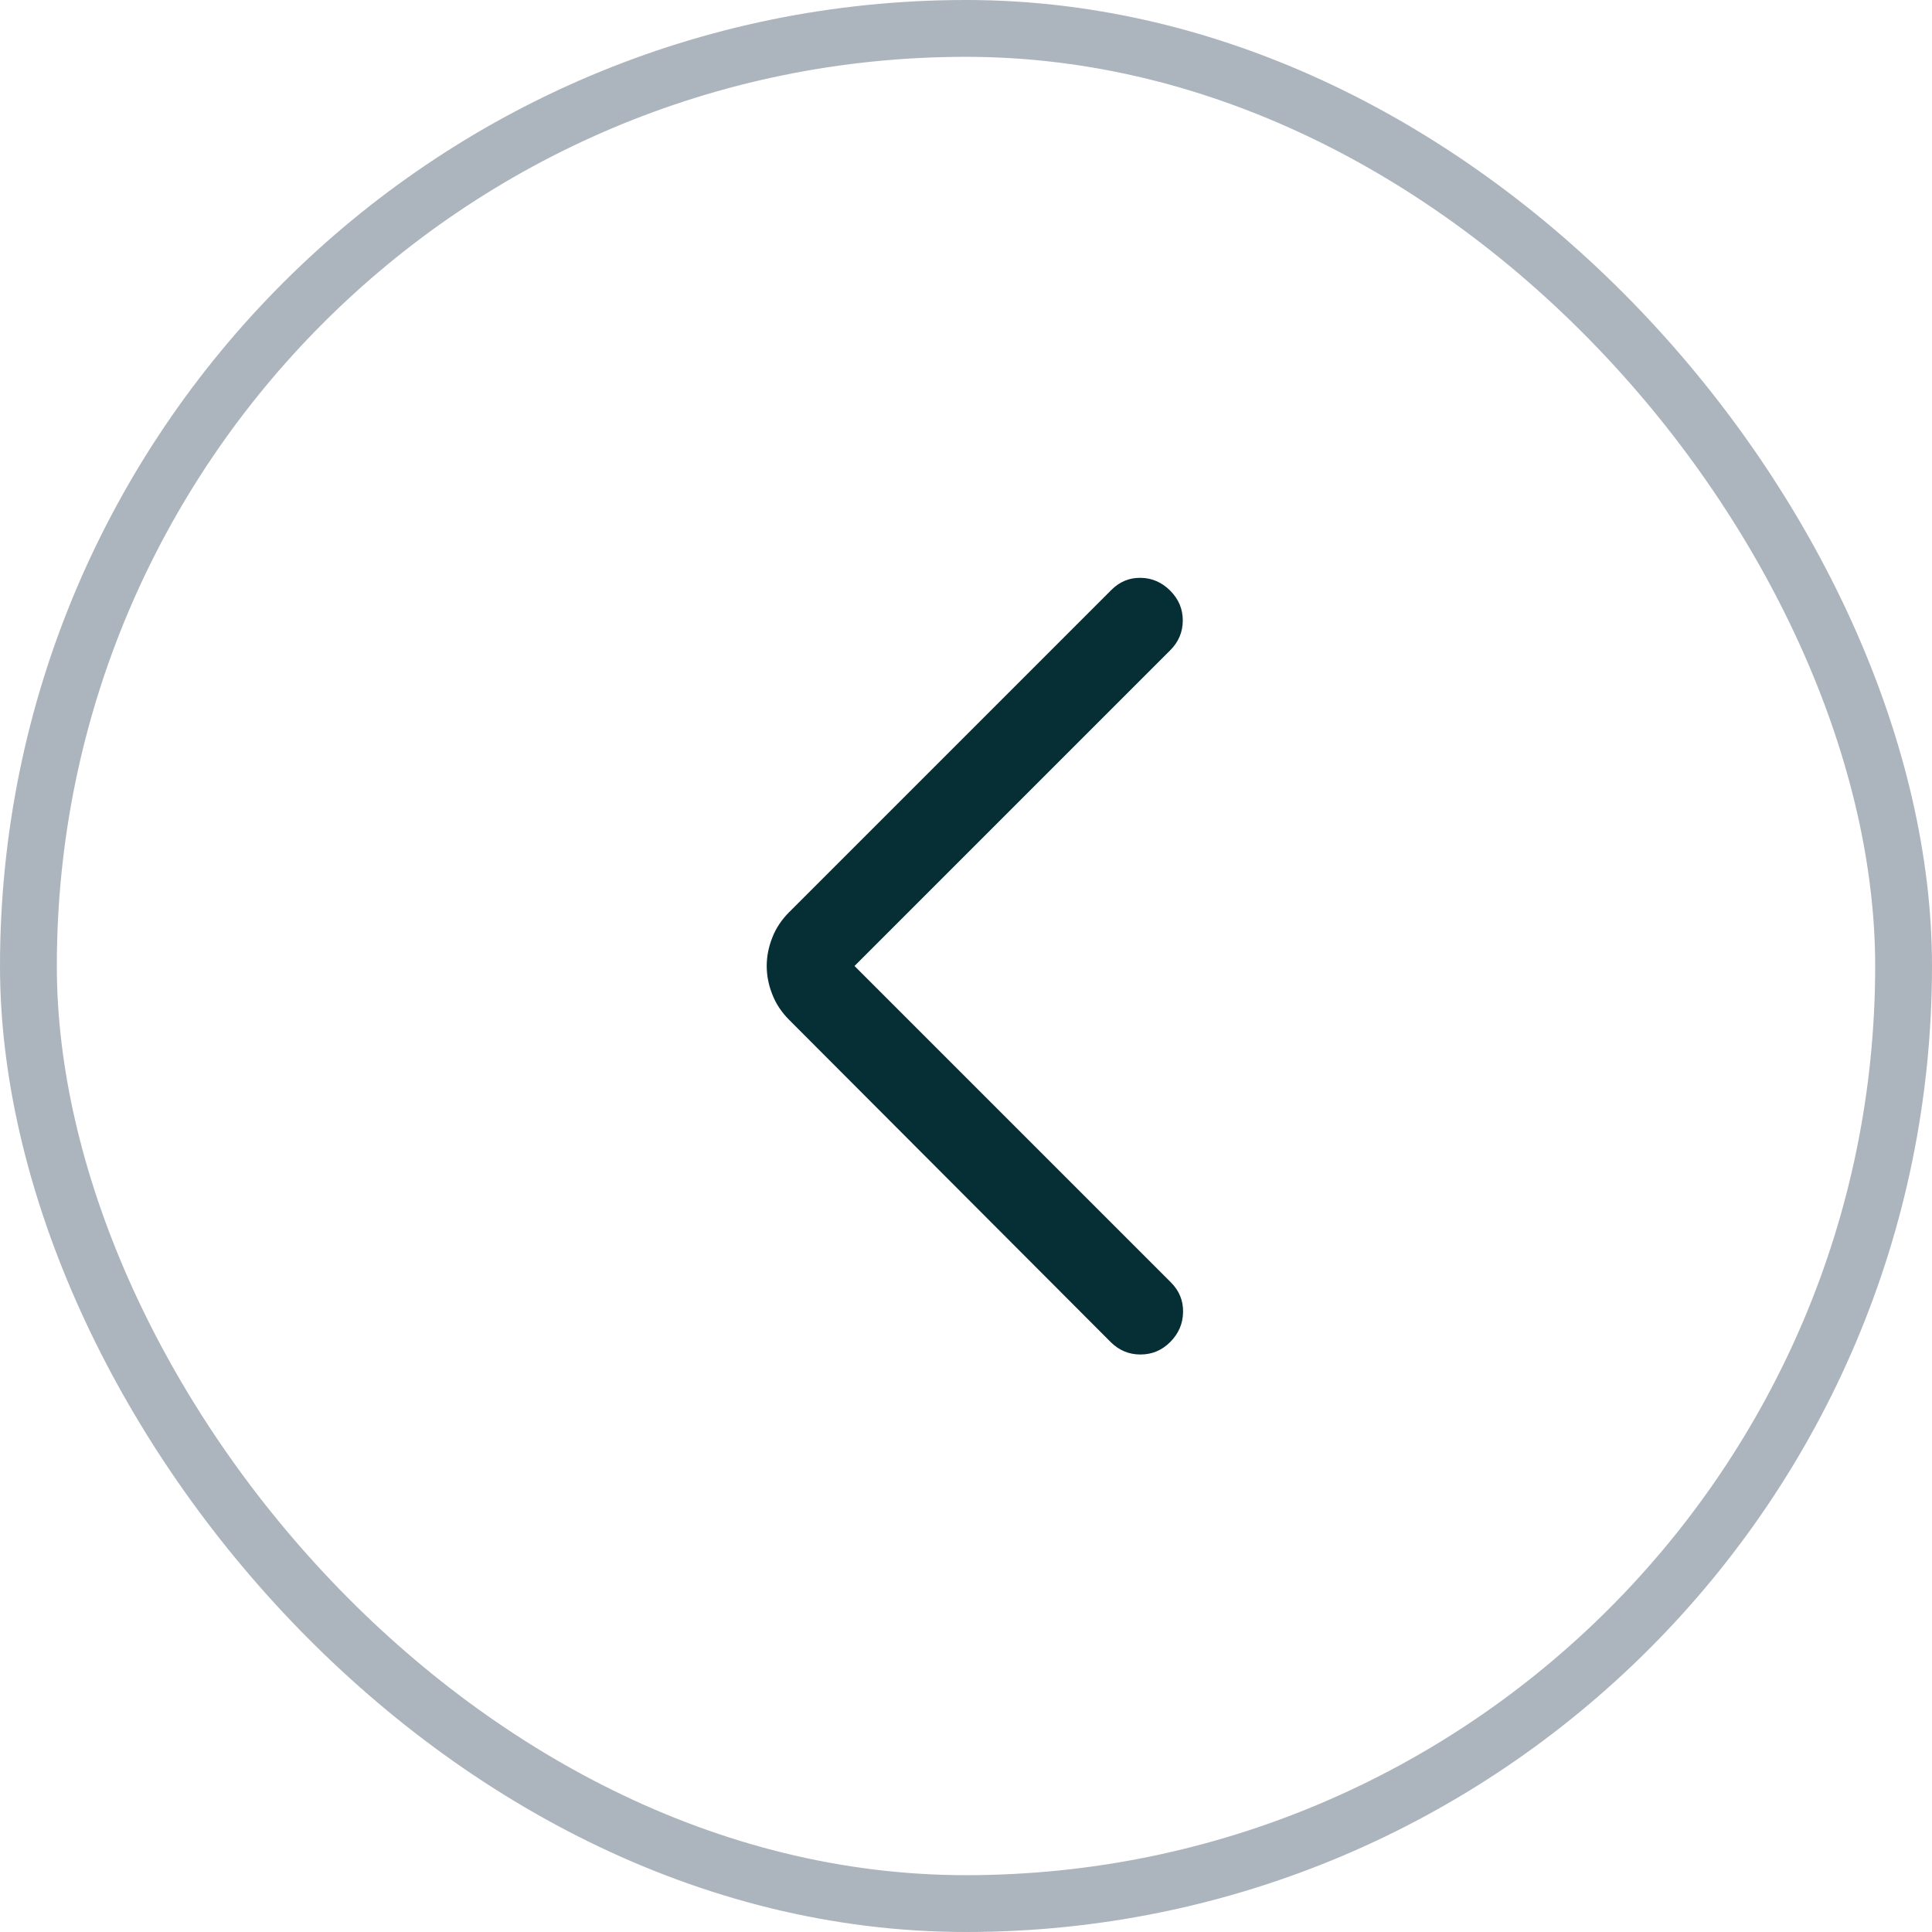 <svg width="34" height="34" viewBox="0 0 34 34" fill="none" xmlns="http://www.w3.org/2000/svg">
<rect x="33.5" y="33.5" width="33" height="33" rx="16.5" transform="rotate(-180 33.5 33.5)" stroke="#ACB5BD"/>
<path d="M15.038 17L20.606 22.568C20.753 22.715 20.824 22.889 20.82 23.092C20.817 23.295 20.741 23.47 20.594 23.617C20.448 23.764 20.273 23.837 20.07 23.837C19.867 23.837 19.692 23.764 19.545 23.617L13.887 17.947C13.753 17.813 13.654 17.663 13.59 17.497C13.525 17.332 13.493 17.166 13.493 17C13.493 16.834 13.525 16.668 13.59 16.503C13.654 16.337 13.753 16.187 13.887 16.053L19.557 10.383C19.704 10.236 19.877 10.165 20.076 10.169C20.275 10.172 20.448 10.248 20.594 10.395C20.741 10.542 20.815 10.716 20.815 10.919C20.815 11.122 20.741 11.297 20.594 11.444L15.038 17Z" fill="#062F35"/>
</svg>
